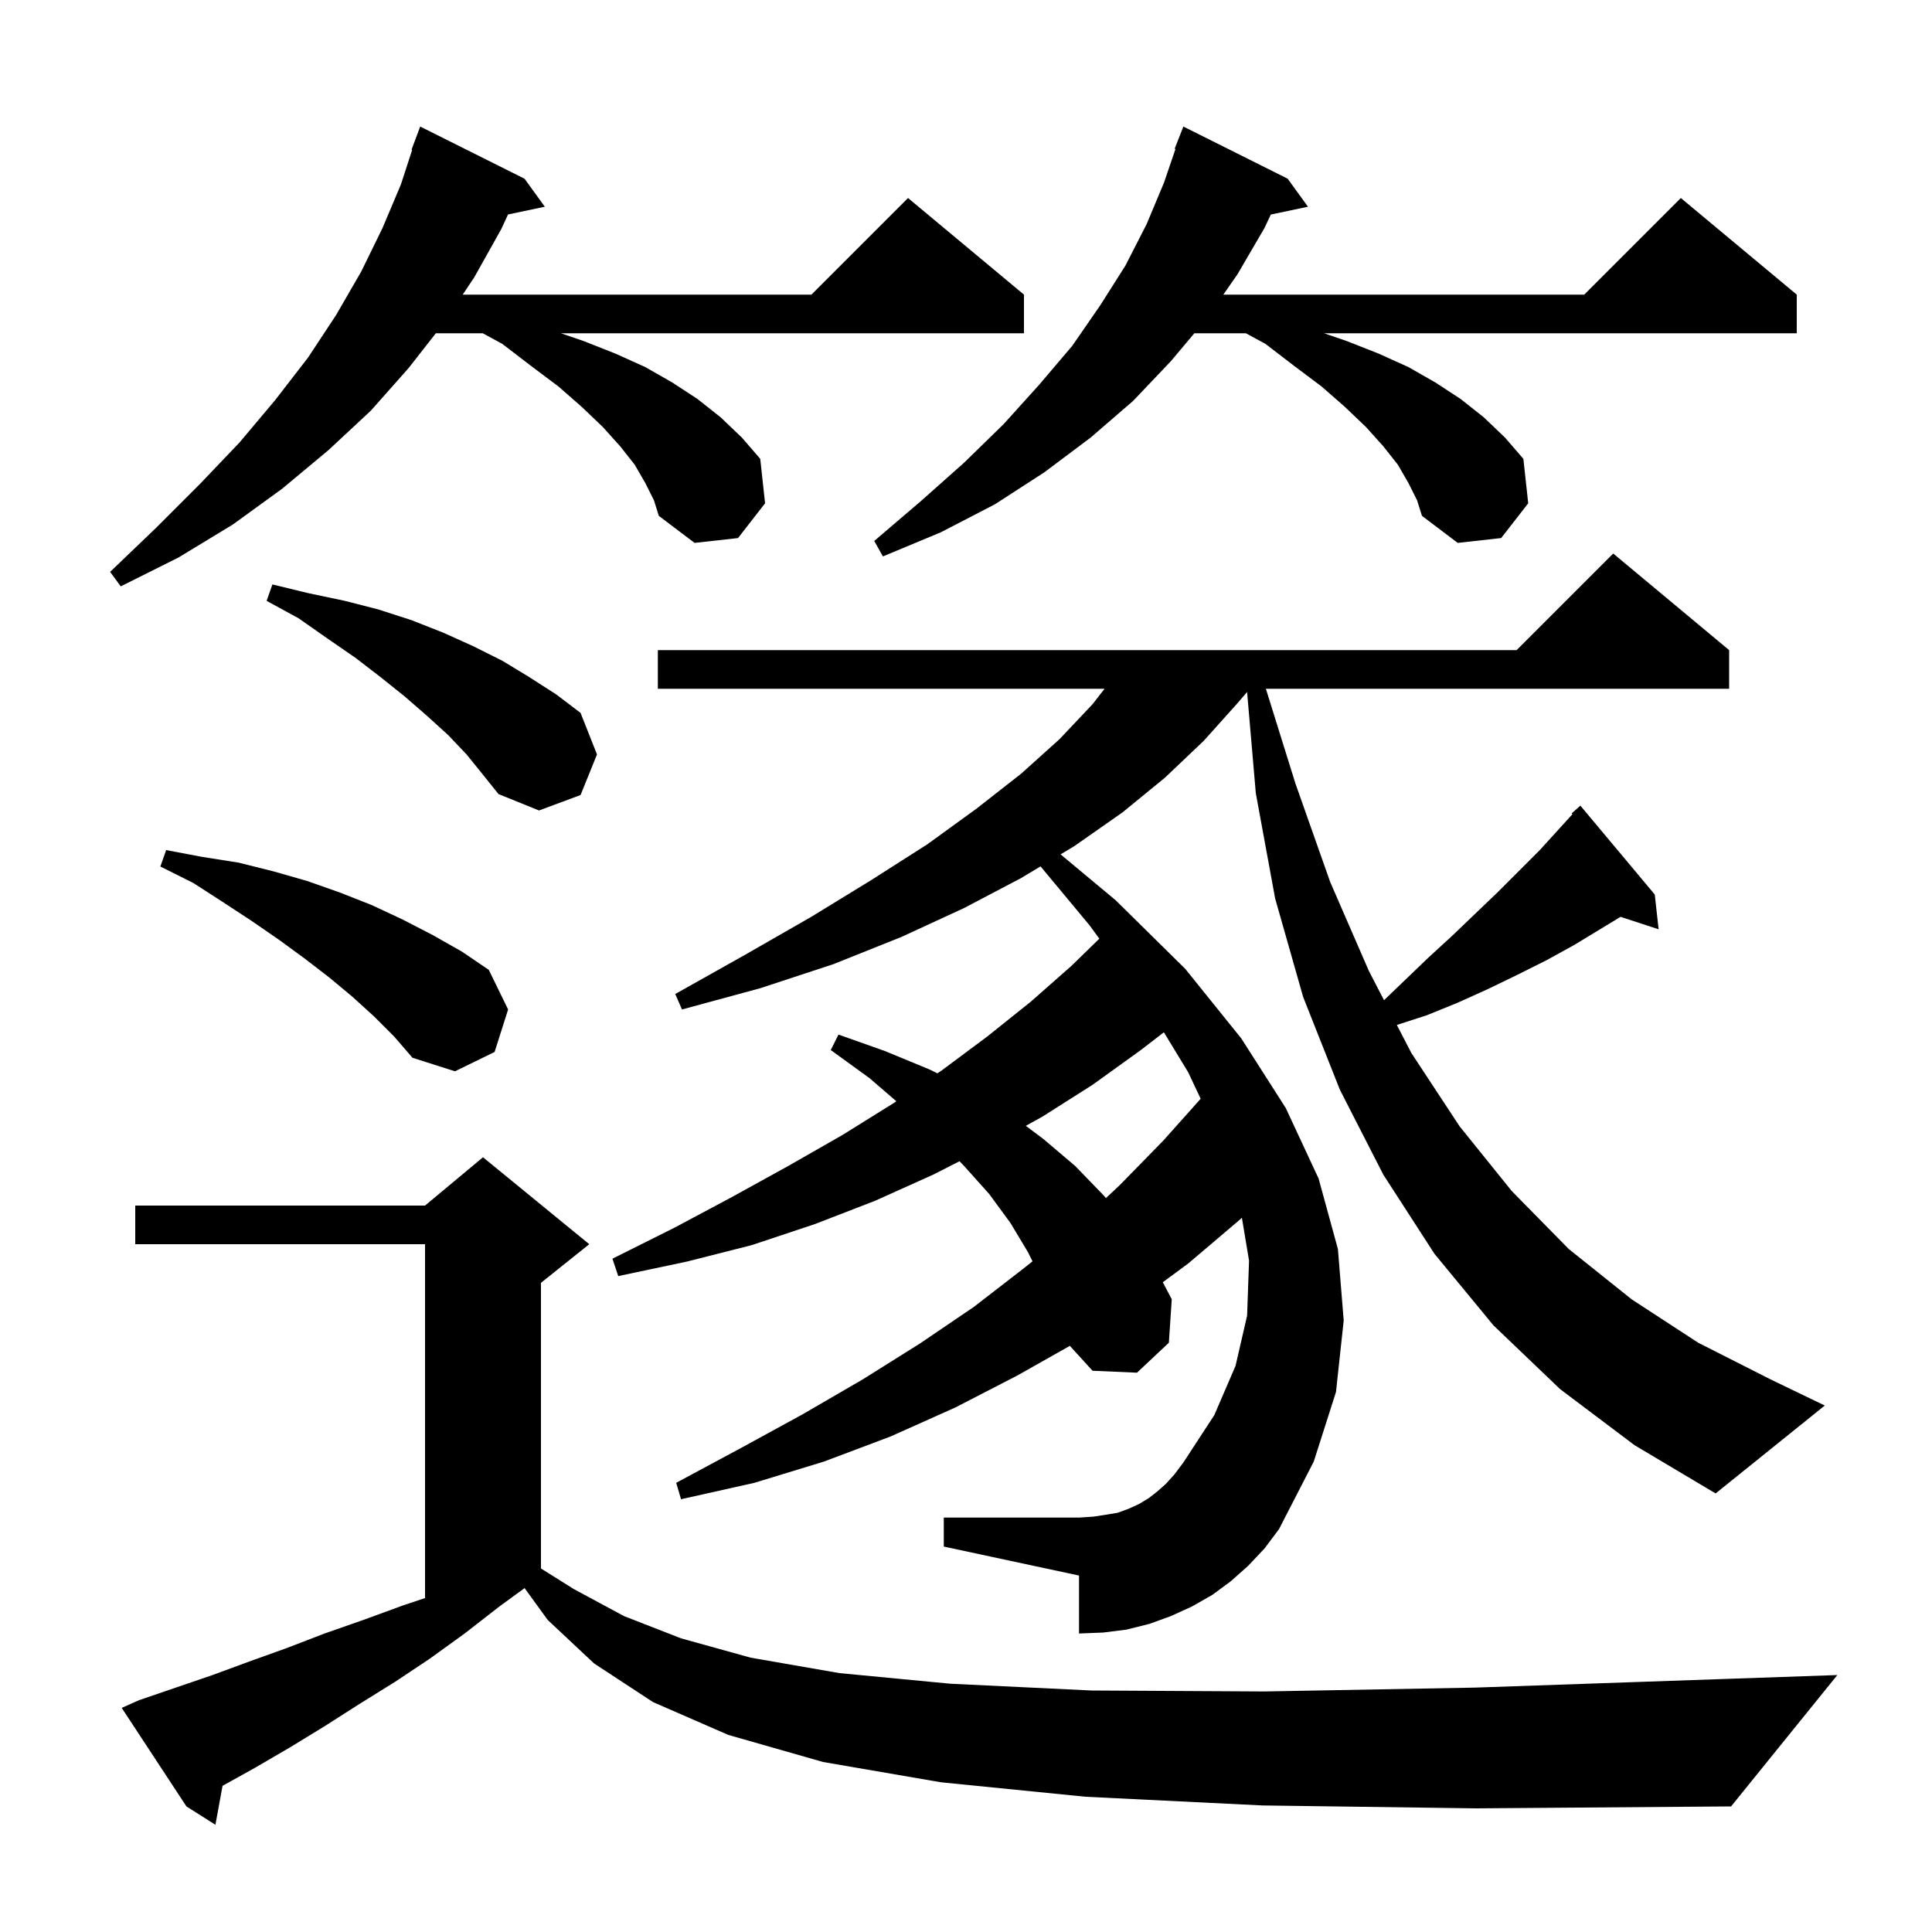 <svg xmlns="http://www.w3.org/2000/svg" xmlns:xlink="http://www.w3.org/1999/xlink" version="1.1" baseProfile="full" viewBox="0 0 200 200" width="200" height="200"><g fill="currentColor"><path d="M 130.7 186.9 L 112.4 186.0 L 97.4 184.5 L 85.2 182.4 L 75.4 179.6 L 67.6 176.2 L 61.5 172.2 L 56.7 167.7 L 54.305 164.399 L 51.7 166.3 L 48.1 169.1 L 44.5 171.7 L 40.9 174.1 L 37.2 176.4 L 33.6 178.7 L 30.0 180.9 L 26.4 183.0 L 23.038 184.868 L 22.3 188.9 L 19.3 187.0 L 12.6 176.8 L 14.4 176.0 L 22.0 173.4 L 25.8 172.0 L 29.7 170.6 L 33.6 169.1 L 37.6 167.7 L 41.7 166.2 L 44.0 165.433 L 44.0 128.8 L 14.0 128.8 L 14.0 124.8 L 44.0 124.8 L 50.0 119.8 L 61.0 128.8 L 56.0 132.8 L 56.0 162.367 L 59.4 164.5 L 64.6 167.3 L 70.5 169.6 L 77.7 171.6 L 86.9 173.2 L 98.4 174.3 L 113.0 175.0 L 130.9 175.1 L 152.7 174.7 L 178.7 173.8 L 190.2 173.4 L 179.2 187.0 L 152.8 187.2 Z M 161.5 143.8 L 154.6 137.2 L 148.5 129.8 L 143.2 121.6 L 138.7 112.8 L 134.9 103.2 L 132.0 93.0 L 130.0 82.1 L 129.098 71.636 L 128.1 72.8 L 124.6 76.7 L 120.6 80.5 L 116.2 84.1 L 111.2 87.6 L 109.793 88.444 L 115.5 93.2 L 122.7 100.3 L 128.5 107.5 L 133.1 114.7 L 136.5 122.0 L 138.5 129.3 L 139.1 136.7 L 138.3 144.1 L 136.0 151.3 L 132.4 158.3 L 130.9 160.3 L 129.2 162.1 L 127.4 163.7 L 125.5 165.1 L 123.4 166.3 L 121.2 167.3 L 119.0 168.1 L 116.6 168.7 L 114.2 169.0 L 111.7 169.1 L 111.7 163.1 L 97.7 160.1 L 97.7 157.1 L 111.7 157.1 L 113.2 157.0 L 114.5 156.8 L 115.7 156.6 L 116.8 156.2 L 117.9 155.7 L 118.9 155.1 L 119.8 154.4 L 120.7 153.6 L 121.6 152.6 L 122.5 151.4 L 125.7 146.5 L 127.9 141.4 L 129.1 136.2 L 129.3 130.5 L 128.559 126.056 L 128.3 126.3 L 123.0 130.8 L 120.372 132.737 L 121.3 134.5 L 121.0 139.0 L 117.7 142.1 L 113.1 141.9 L 110.75 139.323 L 105.3 142.4 L 98.9 145.7 L 92.2 148.7 L 85.3 151.3 L 78.1 153.5 L 70.5 155.2 L 70.0 153.5 L 76.7 149.9 L 83.1 146.4 L 89.3 142.8 L 95.2 139.1 L 100.8 135.3 L 106.1 131.2 L 106.885 130.569 L 106.4 129.6 L 104.6 126.6 L 102.4 123.6 L 99.8 120.7 L 99.328 120.212 L 96.6 121.6 L 90.6 124.3 L 84.4 126.7 L 77.8 128.9 L 71.1 130.6 L 64.0 132.1 L 63.4 130.3 L 69.8 127.1 L 75.8 123.9 L 81.6 120.7 L 87.2 117.5 L 92.5 114.2 L 92.79 114.003 L 90.0 111.6 L 86.0 108.7 L 86.8 107.1 L 91.6 108.8 L 96.2 110.7 L 97.042 111.111 L 97.5 110.8 L 102.2 107.3 L 106.7 103.7 L 110.9 100.0 L 113.803 97.172 L 112.8 95.8 L 107.719 89.688 L 105.7 90.9 L 99.8 94.0 L 93.3 97.0 L 86.3 99.8 L 78.7 102.3 L 70.6 104.5 L 69.9 102.9 L 77.2 98.8 L 84.0 94.9 L 90.2 91.1 L 96.0 87.4 L 101.1 83.7 L 105.7 80.1 L 109.7 76.5 L 113.1 72.9 L 114.344 71.3 L 68.1 71.3 L 68.1 67.3 L 157.0 67.3 L 167.0 57.3 L 179.0 67.3 L 179.0 71.3 L 131.043 71.3 L 134.1 81.1 L 137.7 91.3 L 141.7 100.5 L 143.274 103.541 L 147.9 99.1 L 150.3 96.9 L 152.7 94.6 L 155.0 92.4 L 159.4 88.0 L 162.782 84.28 L 162.7 84.2 L 163.6 83.4 L 171.3 92.6 L 171.7 96.2 L 167.759 94.91 L 163.0 97.8 L 160.1 99.4 L 157.1 100.9 L 154.0 102.4 L 150.9 103.8 L 147.7 105.1 L 144.6 106.103 L 146.1 109.0 L 151.1 116.6 L 156.5 123.3 L 162.4 129.3 L 168.9 134.5 L 175.8 139.0 L 183.3 142.8 L 188.9 145.5 L 177.6 154.6 L 169.2 149.6 Z M 118.1 108.7 L 113.1 112.3 L 107.9 115.6 L 106.193 116.545 L 108.0 117.9 L 111.3 120.7 L 114.3 123.8 L 114.481 124.028 L 115.9 122.7 L 120.4 118.1 L 124.293 113.743 L 123.0 111.0 L 120.484 106.862 Z M 38.7 105.2 L 36.5 103.2 L 34.1 101.2 L 31.5 99.2 L 28.9 97.3 L 26.0 95.3 L 23.1 93.4 L 20.0 91.4 L 16.6 89.7 L 17.2 88.0 L 20.9 88.7 L 24.7 89.3 L 28.3 90.2 L 31.8 91.2 L 35.2 92.4 L 38.5 93.7 L 41.7 95.2 L 44.8 96.8 L 47.8 98.5 L 50.6 100.4 L 52.6 104.5 L 51.2 108.9 L 47.1 110.9 L 42.7 109.5 L 40.8 107.3 Z M 48.3 78.1 L 46.4 76.1 L 44.2 74.1 L 41.9 72.1 L 39.4 70.1 L 36.8 68.1 L 33.9 66.1 L 30.9 64.0 L 27.6 62.2 L 28.2 60.5 L 31.9 61.4 L 35.7 62.2 L 39.2 63.1 L 42.6 64.2 L 45.9 65.5 L 49.0 66.9 L 52.0 68.4 L 54.8 70.1 L 57.6 71.9 L 60.1 73.8 L 61.8 78.1 L 60.1 82.3 L 55.8 83.9 L 51.6 82.2 L 50.0 80.2 Z M 66.8 50.0 L 65.7 48.1 L 64.2 46.2 L 62.4 44.2 L 60.2 42.1 L 57.8 40.0 L 55.0 37.9 L 52.0 35.6 L 49.974 34.5 L 45.117 34.5 L 42.3 38.1 L 38.4 42.5 L 34.0 46.6 L 29.2 50.6 L 24.1 54.3 L 18.5 57.7 L 12.5 60.7 L 11.4 59.2 L 16.2 54.6 L 20.7 50.1 L 24.8 45.8 L 28.5 41.4 L 31.9 37.0 L 34.8 32.6 L 37.4 28.1 L 39.6 23.6 L 41.5 19.1 L 42.668 15.517 L 42.6 15.5 L 43.5 13.1 L 54.3 18.5 L 56.4 21.4 L 52.591 22.202 L 51.9 23.7 L 49.1 28.7 L 47.9 30.5 L 84.0 30.5 L 94.0 20.5 L 106.0 30.5 L 106.0 34.5 L 58.067 34.5 L 60.4 35.3 L 63.7 36.6 L 66.8 38.0 L 69.6 39.6 L 72.2 41.3 L 74.6 43.2 L 76.8 45.3 L 78.7 47.5 L 79.2 52.1 L 76.4 55.7 L 71.9 56.2 L 68.2 53.4 L 67.7 51.8 Z M 145.8 50.0 L 144.7 48.1 L 143.2 46.2 L 141.4 44.2 L 139.2 42.1 L 136.8 40.0 L 134.0 37.9 L 131.0 35.6 L 128.974 34.5 L 123.639 34.5 L 121.2 37.4 L 117.3 41.5 L 112.9 45.3 L 108.1 48.9 L 103.0 52.2 L 97.4 55.1 L 91.4 57.6 L 90.5 56.0 L 95.3 51.9 L 99.8 47.9 L 103.9 43.9 L 107.6 39.8 L 111.0 35.8 L 113.9 31.6 L 116.5 27.5 L 118.7 23.2 L 120.5 18.9 L 121.685 15.423 L 121.6 15.4 L 122.5 13.1 L 133.3 18.5 L 135.4 21.4 L 131.554 22.21 L 130.9 23.6 L 128.1 28.4 L 126.639 30.5 L 164.0 30.5 L 174.0 20.5 L 186.0 30.5 L 186.0 34.5 L 137.067 34.5 L 139.4 35.3 L 142.7 36.6 L 145.8 38.0 L 148.6 39.6 L 151.2 41.3 L 153.6 43.2 L 155.8 45.3 L 157.7 47.5 L 158.2 52.1 L 155.4 55.7 L 150.9 56.2 L 147.2 53.4 L 146.7 51.8 Z "/></g></svg>